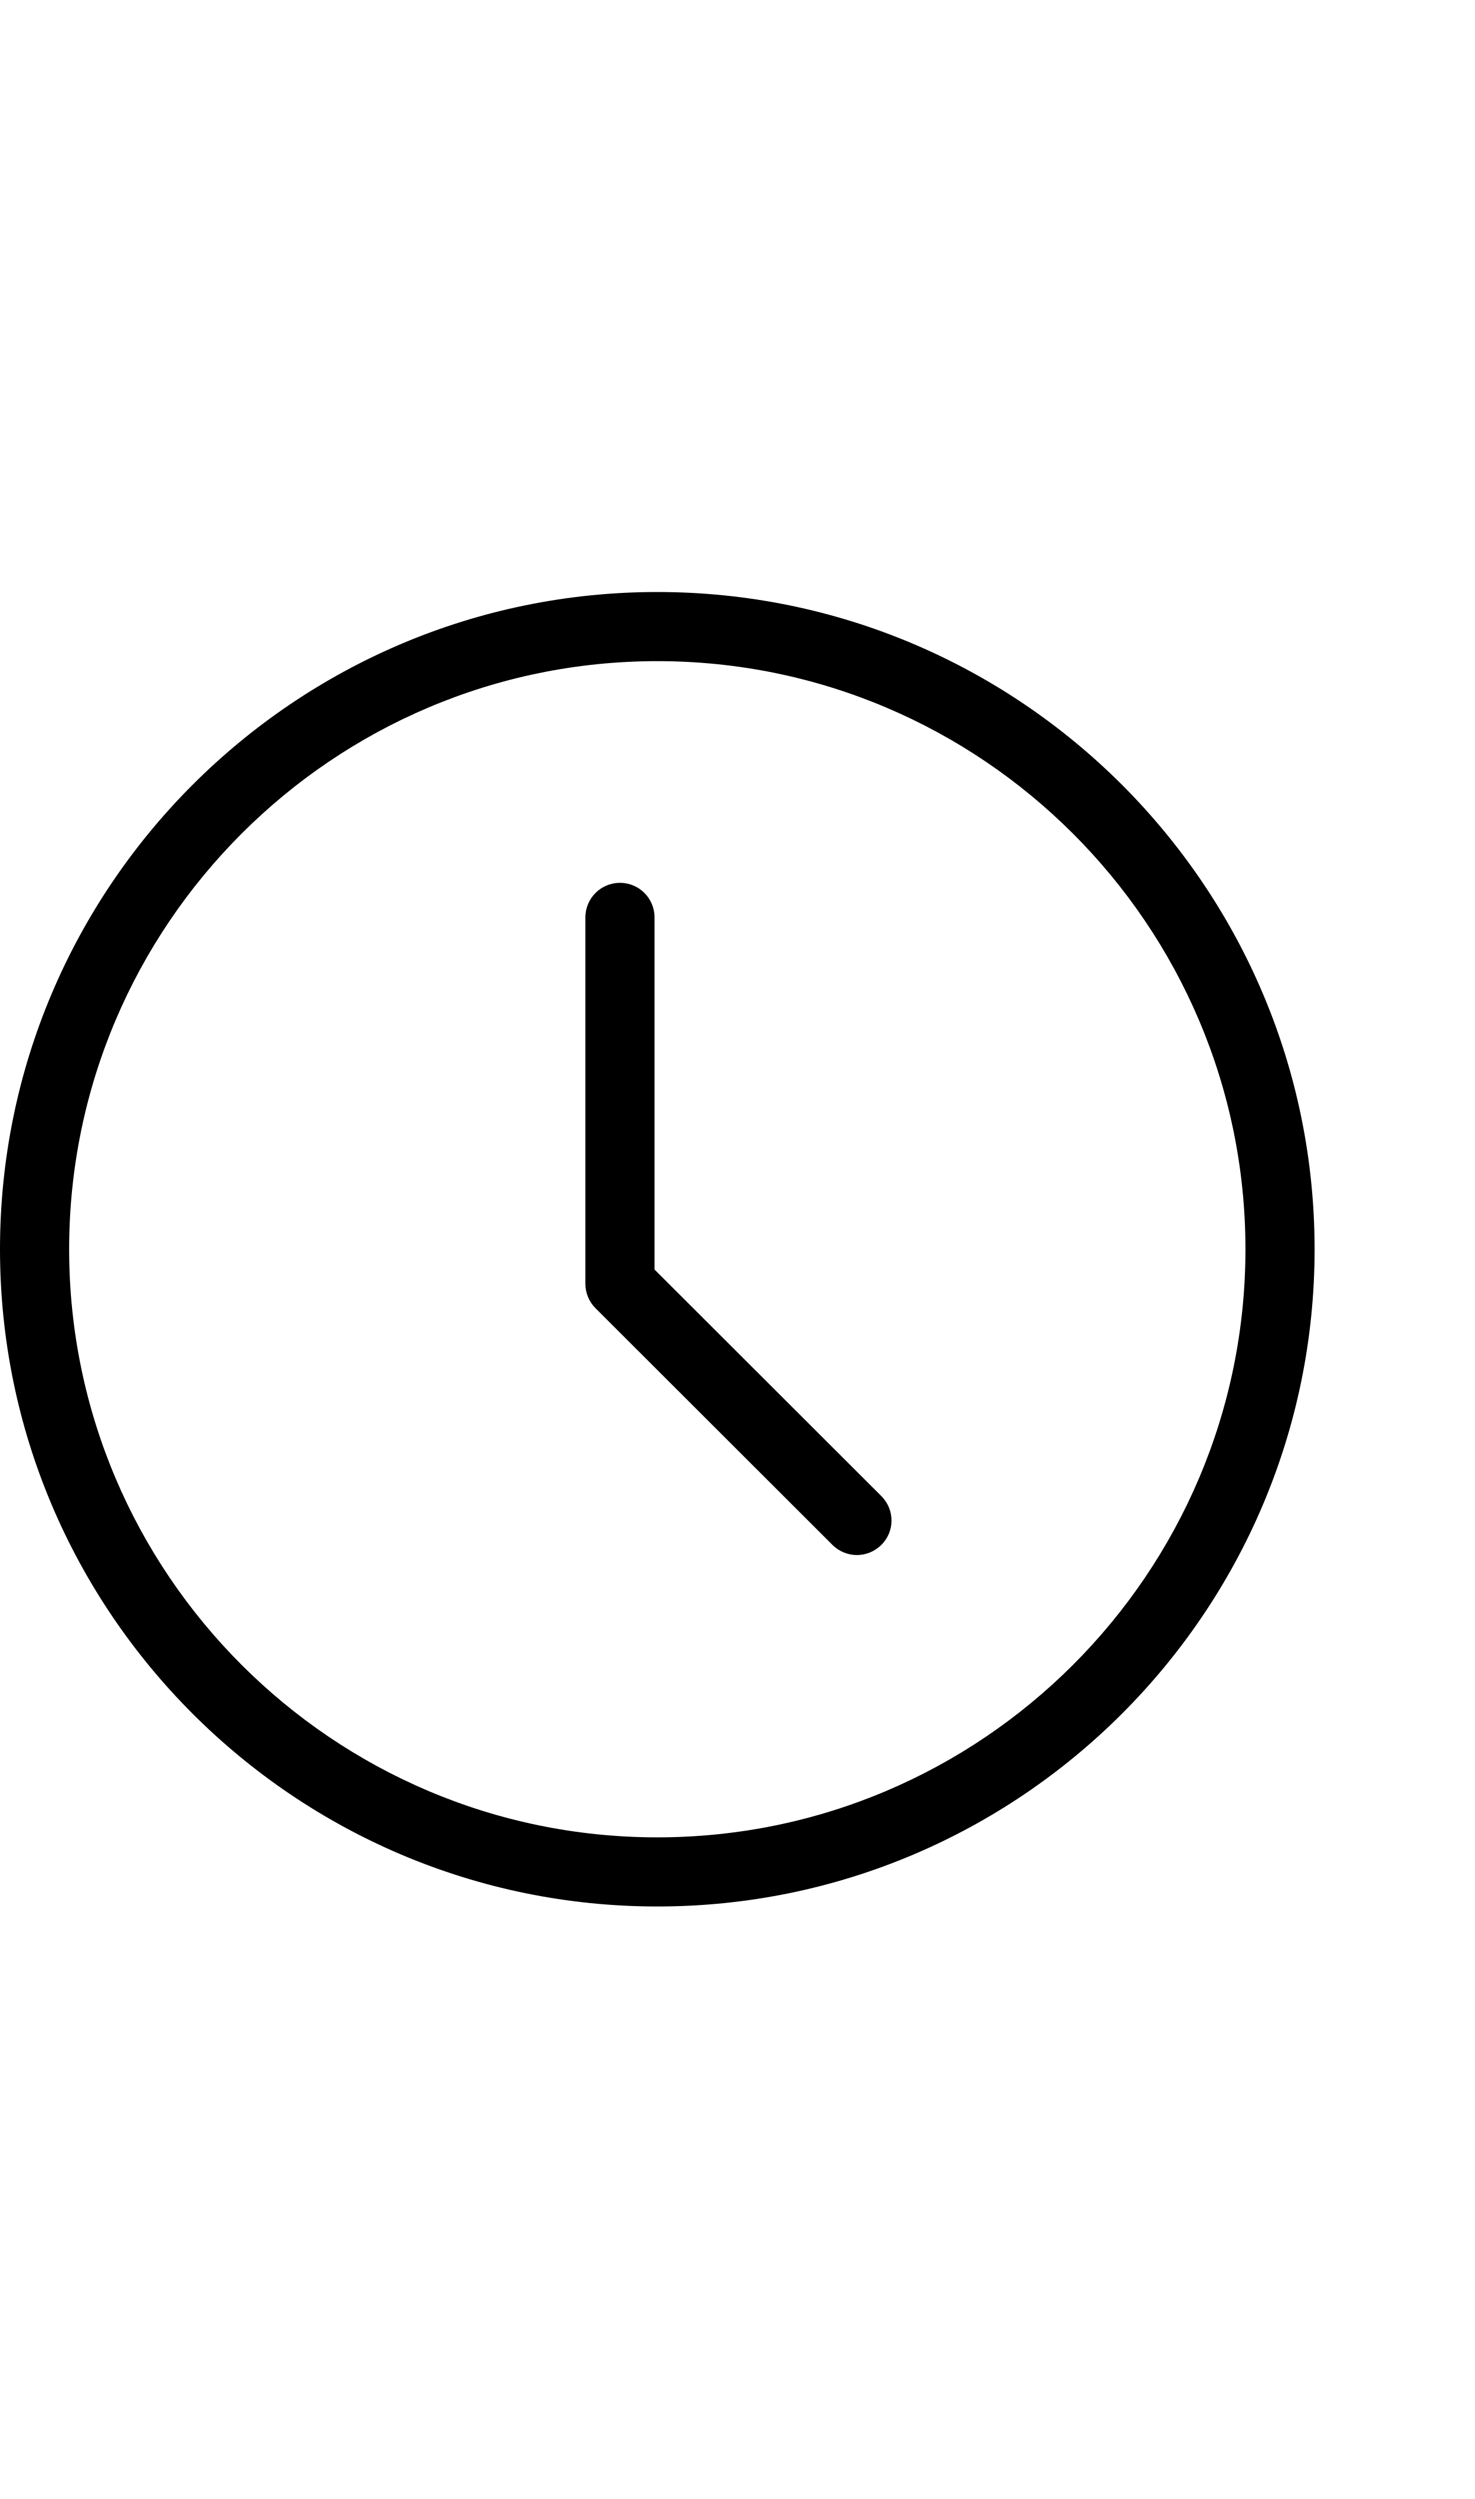 <?xml version="1.0" encoding="UTF-8"?> <svg xmlns="http://www.w3.org/2000/svg" id="Layer_1" data-name="Layer 1" viewBox="0 0 64 108.43"><g id="Layer_1-2" data-name="Layer 1-2"><g><path d="M28.52,82.73c-15.73,0-28.52-12.79-28.52-28.52s12.79-28.52,28.52-28.52,28.52,12.79,28.52,28.52-12.79,28.52-28.52,28.52ZM28.52,28.69c-14.07,0-25.52,11.45-25.52,25.52s11.45,25.52,25.52,25.52,25.52-11.45,25.52-25.52-11.45-25.52-25.52-25.52Z"></path><path d="M37.18,67.48c-.38,0-.77-.15-1.06-.44l-10.28-10.27c-.28-.28-.44-.66-.44-1.06v-15.9c0-.83.67-1.5,1.5-1.5s1.5.67,1.5,1.5v15.28l9.84,9.83c.59.59.59,1.54,0,2.12-.29.29-.68.44-1.06.44Z"></path></g></g></svg> 